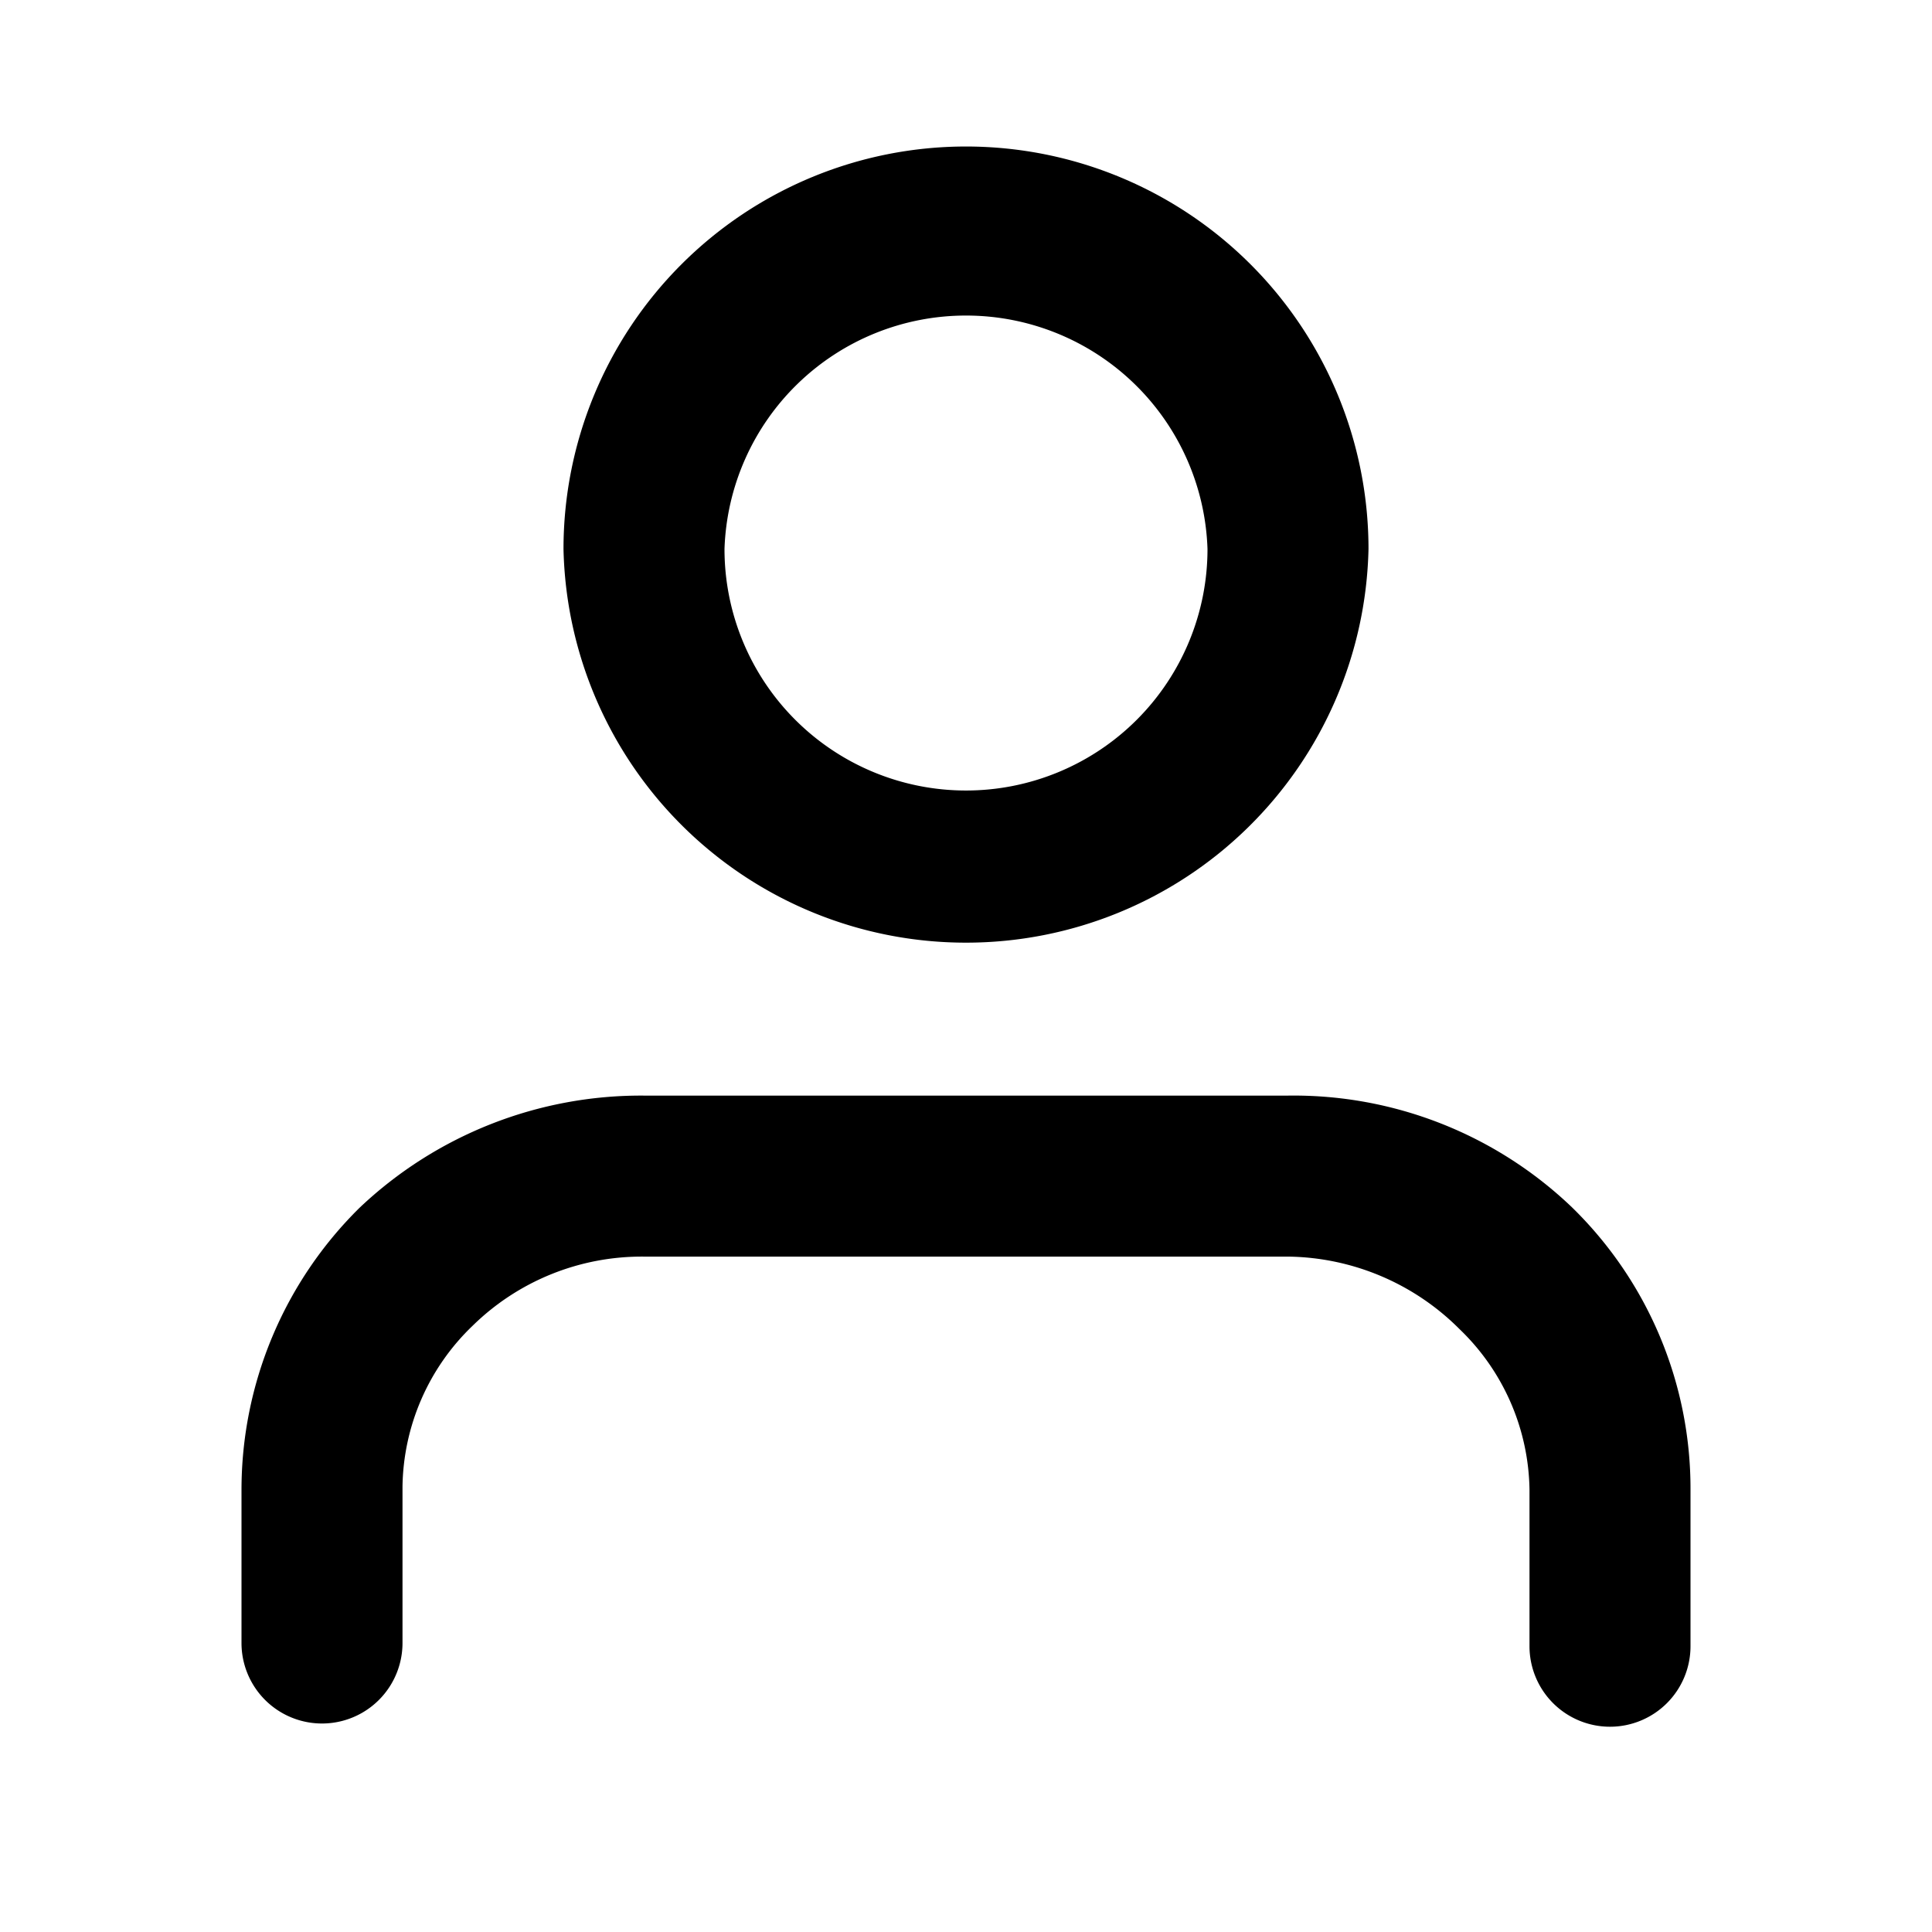 <?xml version="1.0" encoding="UTF-8"?><svg xmlns="http://www.w3.org/2000/svg" viewBox="0 0 24 24" style=""><path d="M20,21.45a1,1,0,0,1-1-1V18.51a2.82,2.82,0,0,0-.87-2A3.06,3.06,0,0,0,16,15.61H8a3,3,0,0,0-2.13.86,2.82,2.82,0,0,0-.87,2v1.94a1,1,0,0,1-2,0V18.51A4.92,4.92,0,0,1,4.47,15,5.08,5.08,0,0,1,8,13.61h8A5,5,0,0,1,19.53,15,4.88,4.88,0,0,1,21,18.51v1.94A1,1,0,0,1,20,21.45Z"/><path d="M12,11.71A5,5,0,0,1,7,6.82a5,5,0,0,1,10,0A5,5,0,0,1,12,11.71Zm0-7.79a3,3,0,0,0-3,2.9,3,3,0,0,0,6,0A3,3,0,0,0,12,3.92Z"/></svg>